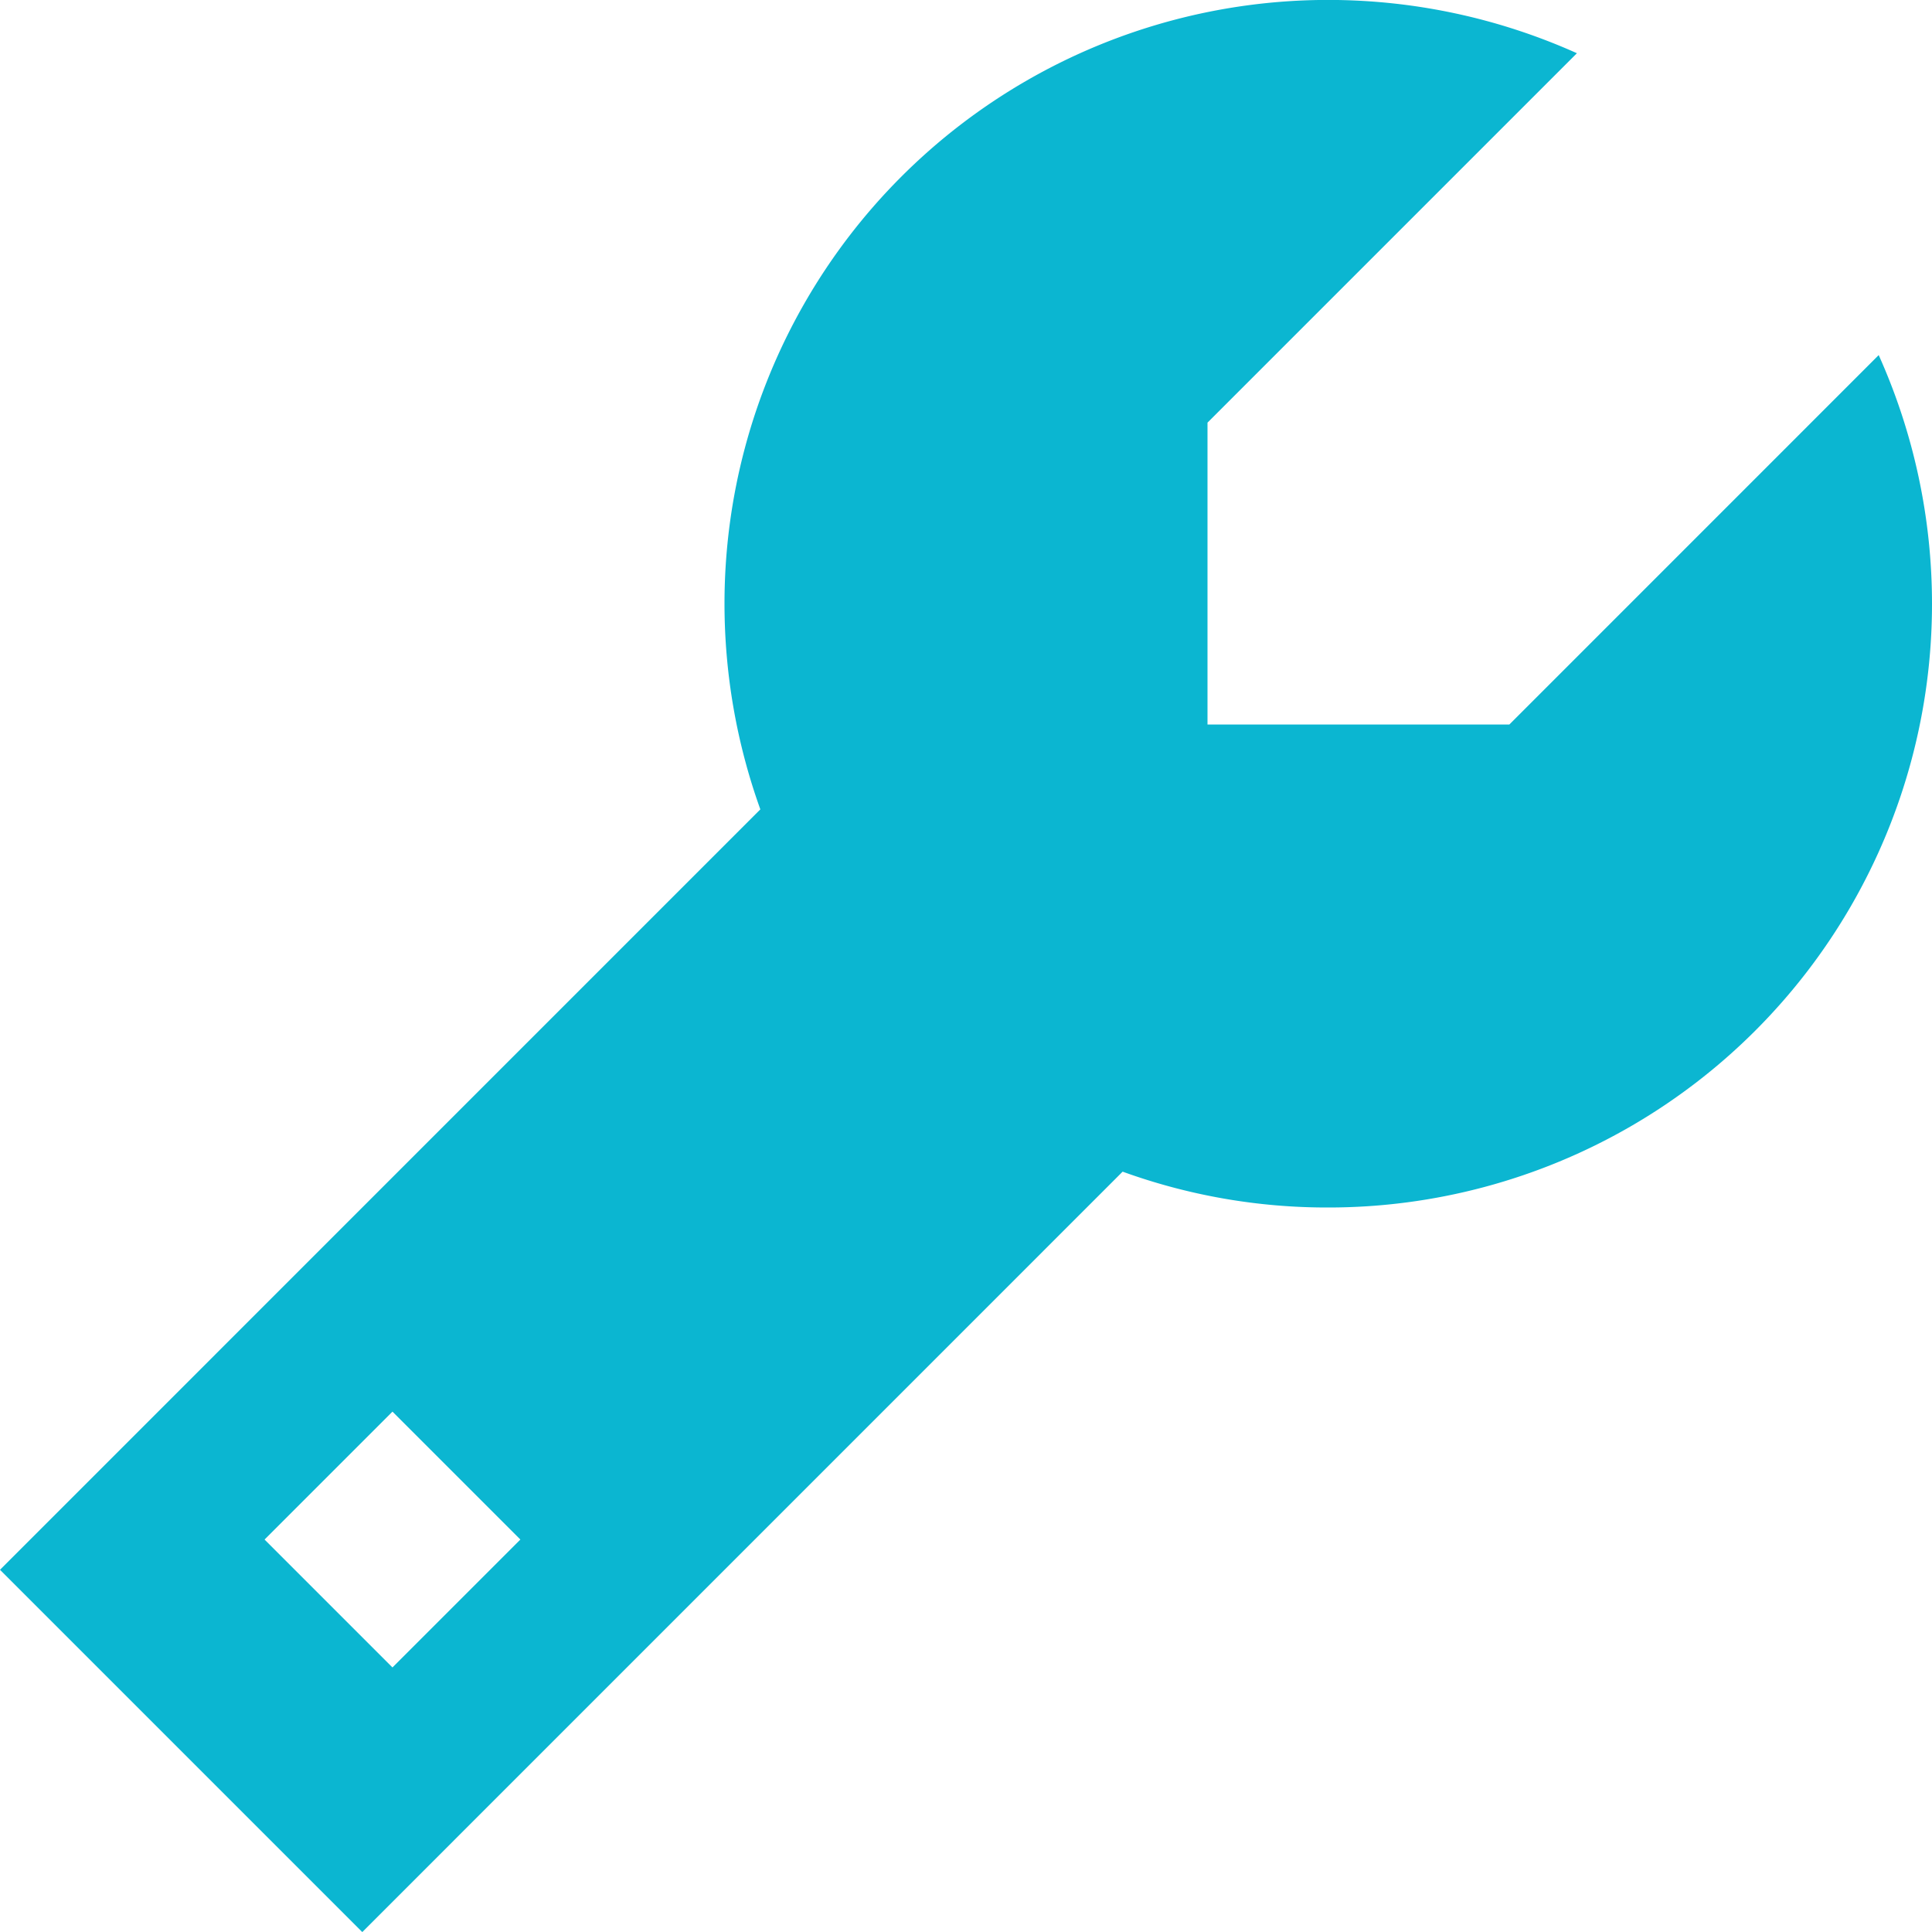 <svg xmlns="http://www.w3.org/2000/svg" width="29" height="29" viewBox="0 0 29 29">
  <path id="Path_140" data-name="Path 140" d="M5.438-7.25A9.06,9.06,0,0,0,14.5-16.312a9.113,9.113,0,0,0-.8-3.733L8.156-14.5H3.625v-4.531L9.17-24.576a9.113,9.113,0,0,0-3.733-.8,9.06,9.06,0,0,0-9.062,9.063,9.137,9.137,0,0,0,.538,3.087L-14.5-1.812l5.438,5.438L2.351-7.788A9,9,0,0,0,5.438-7.25ZM-6.689-2.266l-1.92,1.92-1.92-1.92,1.92-1.92Z" transform="translate(14.5 25.375)" fill="#0bb6d1"/>
</svg>
